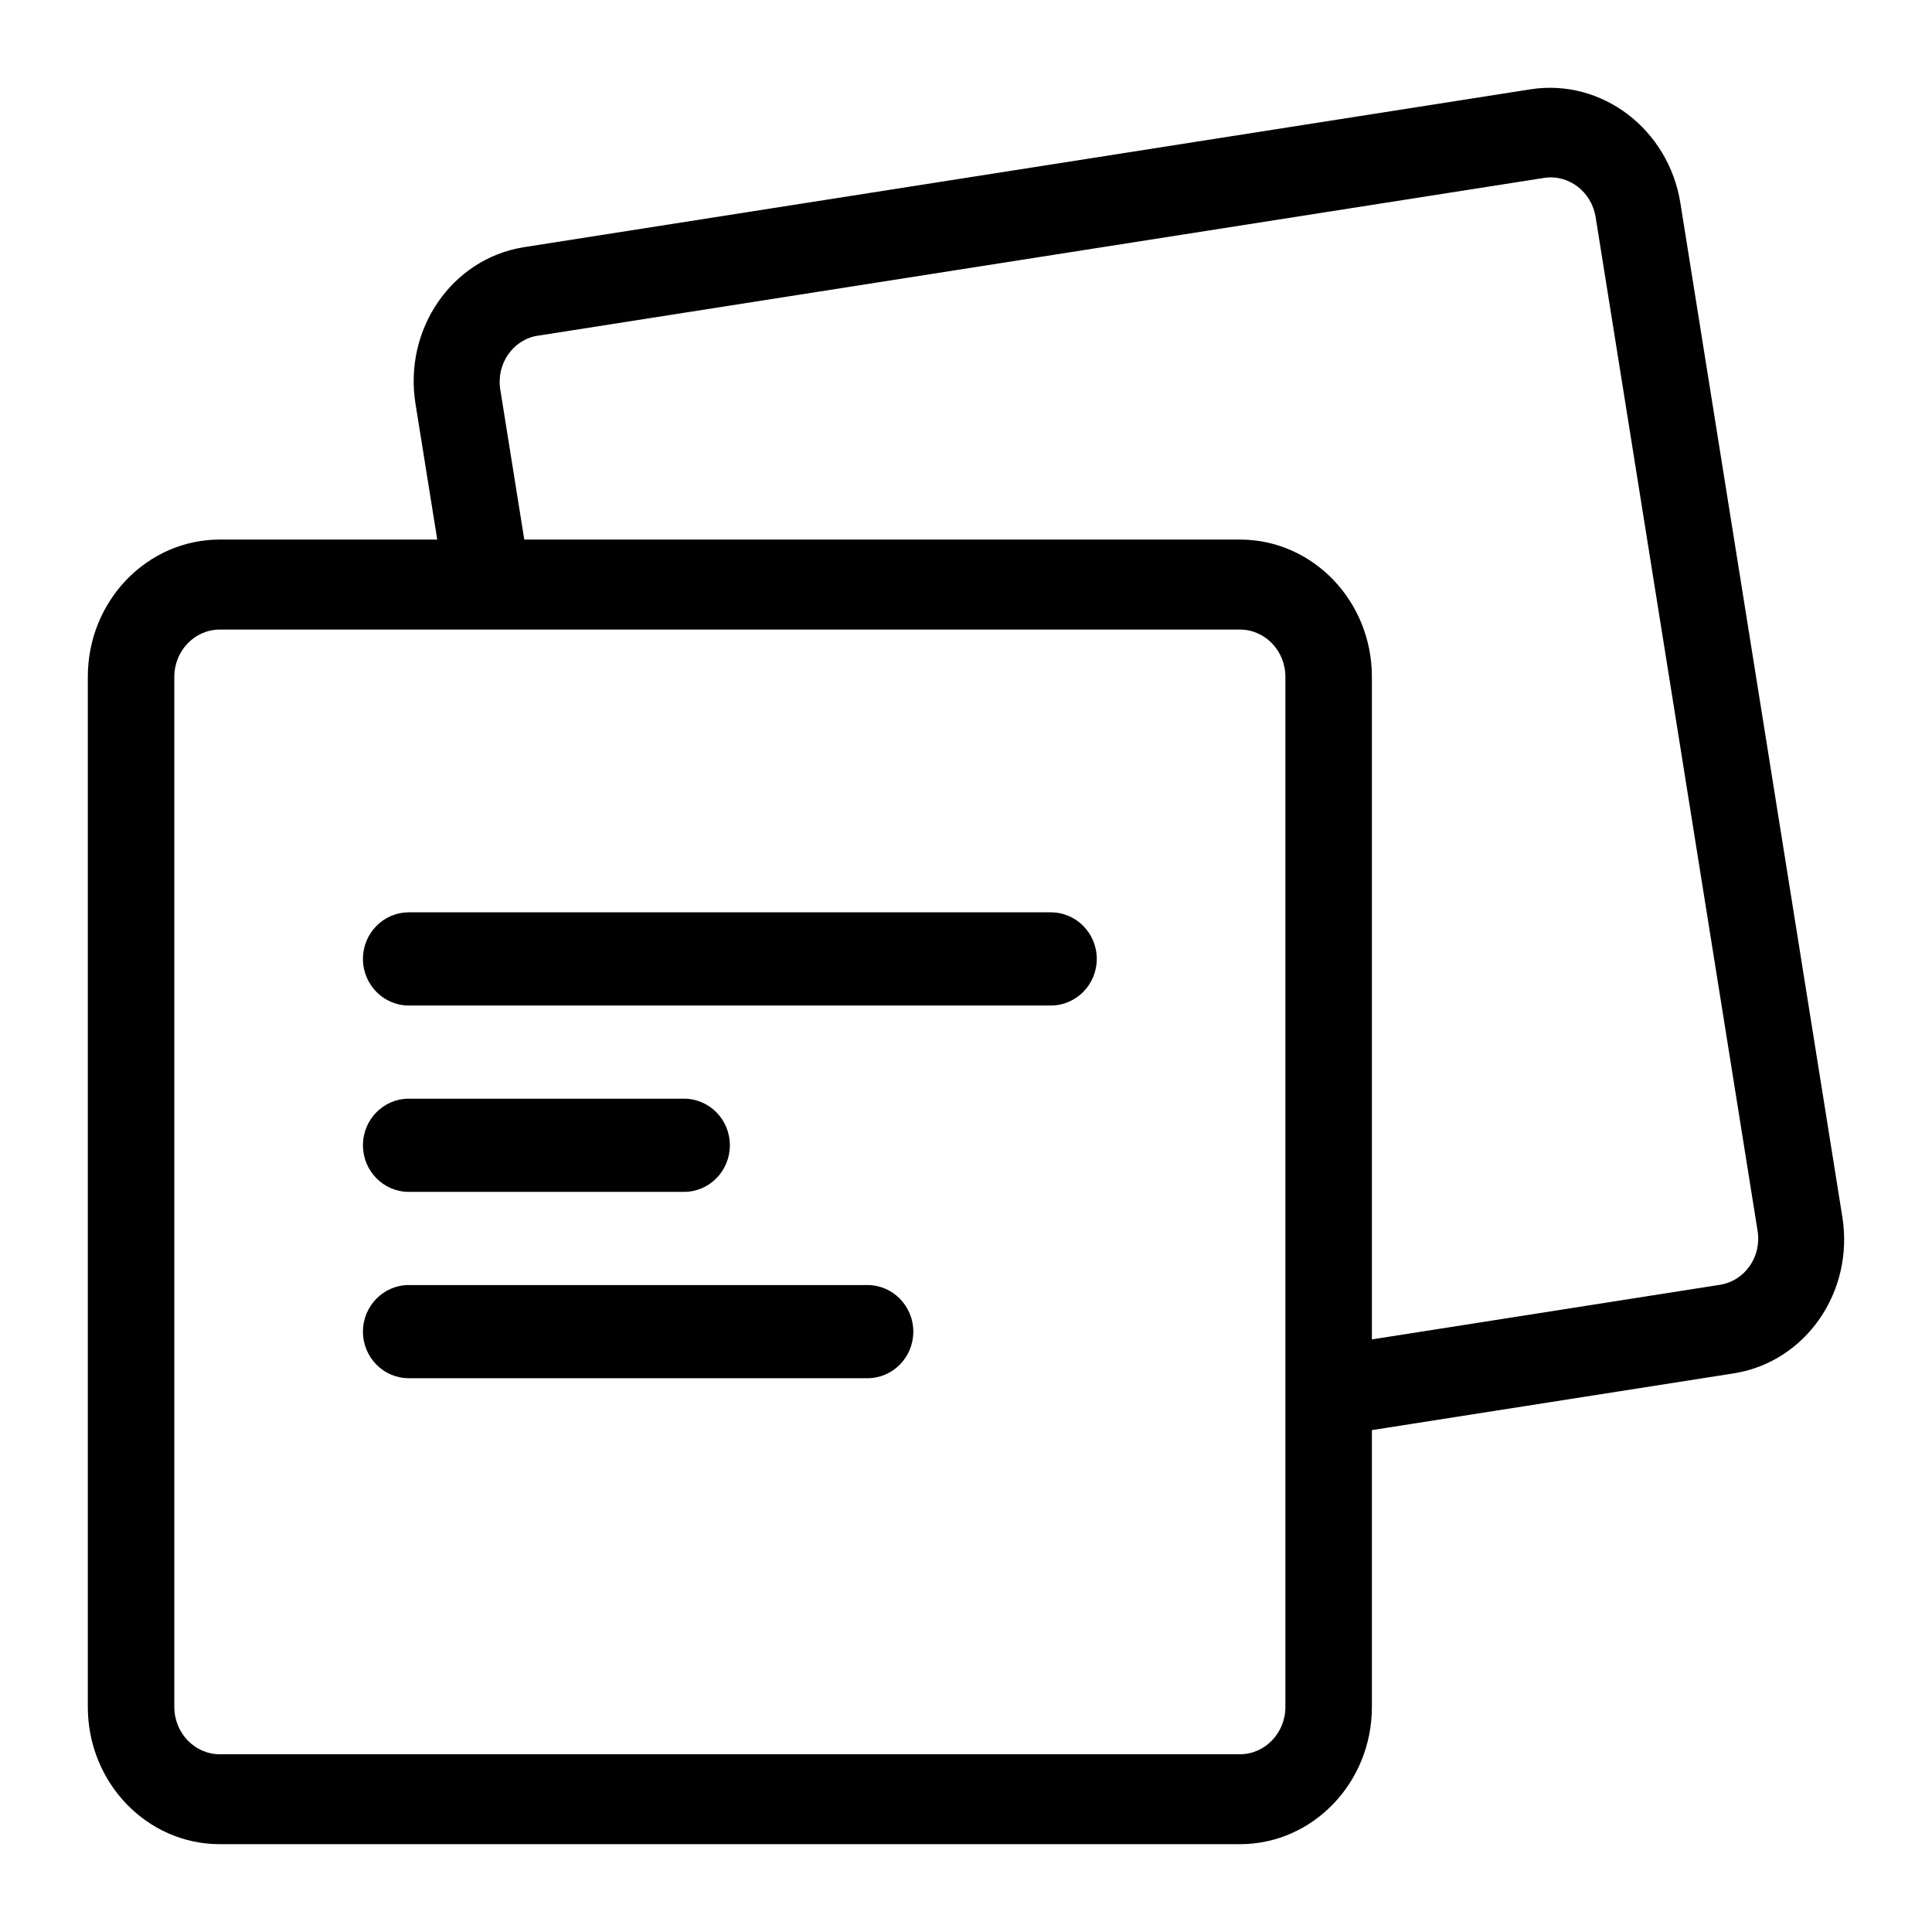<svg width="22" height="22" viewBox="0 0 22 22" fill="none" xmlns="http://www.w3.org/2000/svg">
<path fill-rule="evenodd" clip-rule="evenodd" d="M4.731 4.596L4.979 6.144H2.503C1.673 6.144 1 6.844 1 7.707V19.437C1 20.3 1.673 21 2.503 21H14.119C14.949 21 15.622 20.3 15.622 19.437V16.285L19.741 15.639L19.753 15.637C20.566 15.503 21.115 14.706 20.979 13.857L19.135 2.313C19 1.469 18.238 0.891 17.428 1.017L5.97 2.814L5.958 2.816C5.145 2.95 4.596 3.747 4.731 4.596ZM19.587 14.63L15.622 15.252V7.707C15.622 6.844 14.949 6.144 14.119 6.144H5.97L5.697 4.437C5.65 4.144 5.839 3.87 6.119 3.823L6.123 3.823L17.582 2.026C17.861 1.982 18.123 2.182 18.17 2.473L20.014 14.016C20.061 14.309 19.872 14.583 19.587 14.63ZM2.503 7.169C2.217 7.169 1.985 7.41 1.985 7.707V19.437C1.985 19.734 2.217 19.976 2.503 19.976H14.119C14.405 19.976 14.637 19.734 14.637 19.437V7.707C14.637 7.41 14.405 7.169 14.119 7.169H2.503ZM11.966 10.389H4.655C4.367 10.389 4.133 10.626 4.133 10.919C4.133 11.212 4.367 11.45 4.655 11.45H11.966C12.255 11.45 12.489 11.212 12.489 10.919C12.489 10.626 12.255 10.389 11.966 10.389ZM4.655 12.511H7.789C8.077 12.511 8.311 12.748 8.311 13.041C8.311 13.335 8.077 13.572 7.789 13.572H4.655C4.367 13.572 4.133 13.335 4.133 13.041C4.133 12.748 4.367 12.511 4.655 12.511ZM9.878 14.633H4.655C4.367 14.633 4.133 14.871 4.133 15.164C4.133 15.457 4.367 15.694 4.655 15.694H9.878C10.166 15.694 10.4 15.457 10.4 15.164C10.4 14.871 10.166 14.633 9.878 14.633Z" fill="black"/>
</svg>
